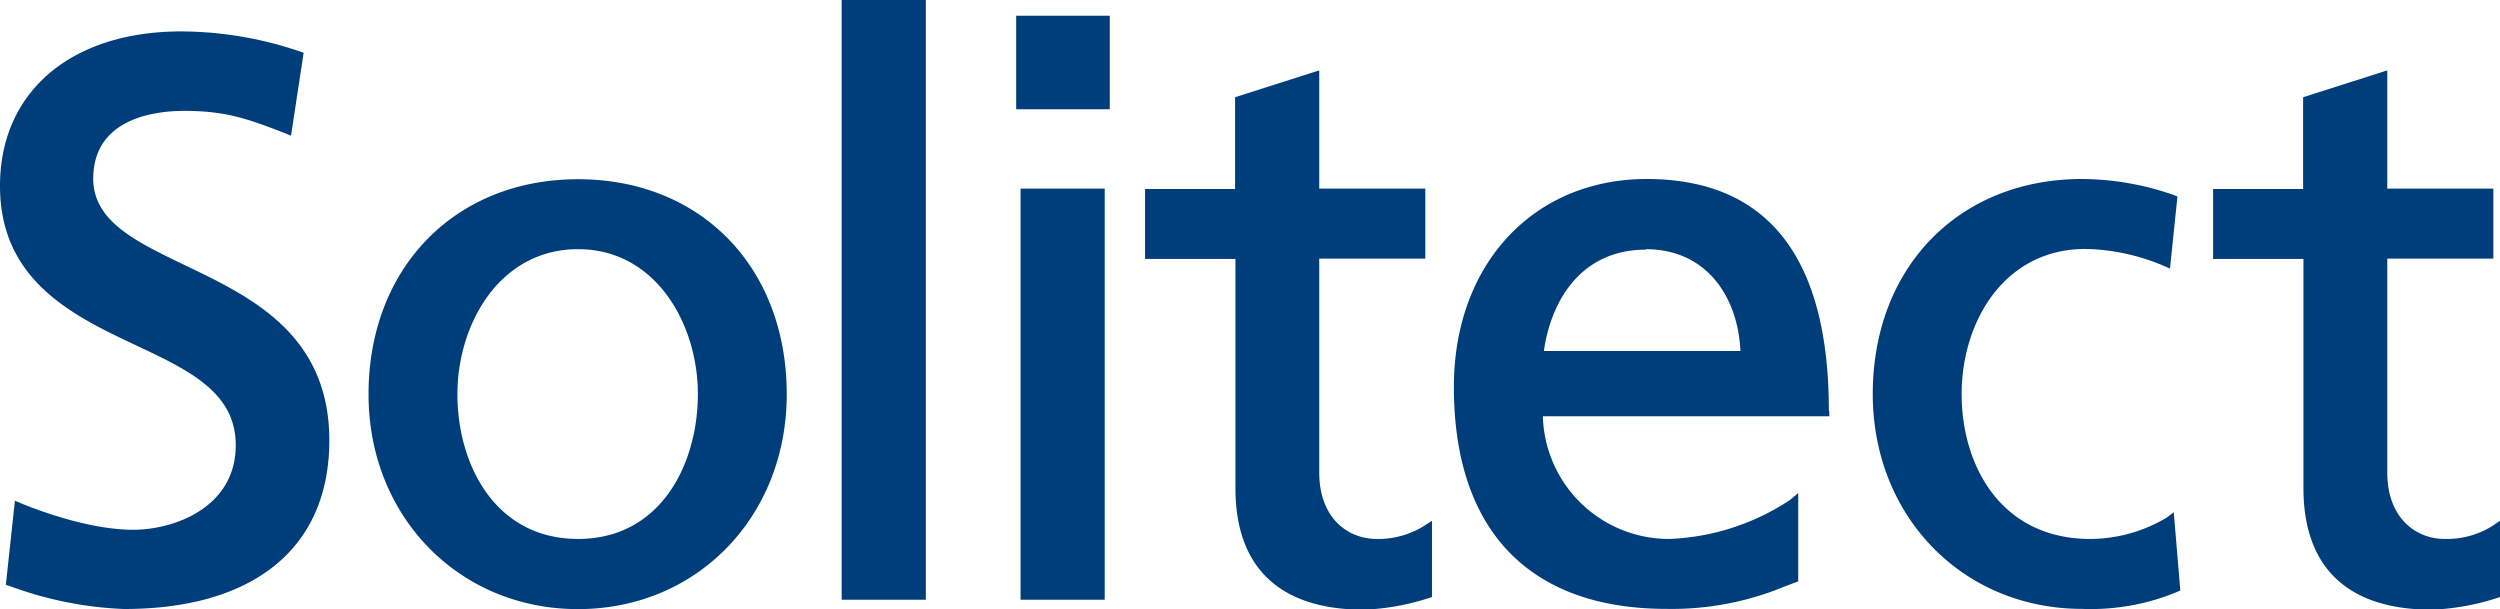 <svg xmlns="http://www.w3.org/2000/svg" viewBox="0 0 218.02 53.12"><defs><style>.cls-1{fill:#003d7b;}</style></defs><g id="レイヤー_2" data-name="レイヤー 2"><g id="レイヤー_1-2" data-name="レイヤー 1"><path class="cls-1" d="M73.4,0h7.34V52.3H73.4ZM16.13,23.13c-4.28-2.06-8-3.84-8-7.54,0-5.35,5.54-5.92,7.92-5.92,3.46,0,5.34.59,8.81,1.95l.52.21,1.1-7.23-.35-.12A32.45,32.45,0,0,0,15.8,2.74C6.2,2.74,0,8,0,16.21S6.27,27.49,11.81,30.09c4.69,2.21,8.75,4.12,8.75,8.74,0,5.41-5.35,7.37-8.94,7.37-3.89,0-8.46-1.76-9.77-2.3l-.55-.23L.51,51l.35.11a32.14,32.14,0,0,0,9.94,2c11.39,0,17.92-5.36,17.92-14.7S21.74,25.83,16.13,23.13ZM68.61,34.38c0,10.68-7.82,18.74-18.2,18.74S32.14,45.06,32.14,34.38c0-11,7.52-18.75,18.27-18.75S68.61,23.34,68.61,34.38ZM50.41,21.73c-6.83,0-10.52,6.52-10.52,12.65S43.18,47,50.41,47s10.45-6.55,10.45-12.64S57.2,21.73,50.41,21.73ZM89,52.3h7.34V16.45H89ZM189,45.11A13.07,13.07,0,0,1,182.28,47c-7.74,0-11.21-6.35-11.21-12.64s3.71-12.65,10.8-12.65a18.31,18.31,0,0,1,6.82,1.47l.55.24.65-6.28-.31-.13a24.63,24.63,0,0,0-8-1.4c-10.75,0-18.26,7.71-18.26,18.75,0,10.68,7.85,18.74,18.26,18.74a19.64,19.64,0,0,0,8.28-1.48l.28-.13-.57-6.82Zm28.37.75A7.52,7.52,0,0,1,213.19,47c-2.47,0-5-1.79-5-5.79V22.55h9.25v-6.1h-9.25V6.14l-7.34,2.34v8H193v6.1h7.88v20c0,6.93,3.88,10.59,11.21,10.59a21,21,0,0,0,5.61-1l.32-.1V45.41Zm-57.84-10v.44H134.55A11,11,0,0,0,145.61,47a20.48,20.48,0,0,0,10.48-3.39l.73-.61v7.71l-.3.1-.92.35a25.67,25.67,0,0,1-10.26,1.94c-12,0-18.55-6.87-18.55-19.36,0-10.68,6.92-18.13,16.83-18.13C154.15,15.63,159.49,22.42,159.49,35.82Zm-16-14.09c-5.66,0-8.28,4.48-8.89,8.84h17.14C151.58,26.1,149,21.73,143.49,21.73ZM88.62,9.53h8.16V1.37H88.62ZM120.05,47c-2.48,0-5-1.79-5-5.79V22.55h9.25v-6.1h-9.25V6.14l-7.34,2.34v8H99.86v6.1h7.88v20c0,6.93,3.88,10.59,11.21,10.59a21,21,0,0,0,5.61-1l.32-.1V45.42l-.69.44A7.52,7.52,0,0,1,120.05,47Z"/></g></g></svg>